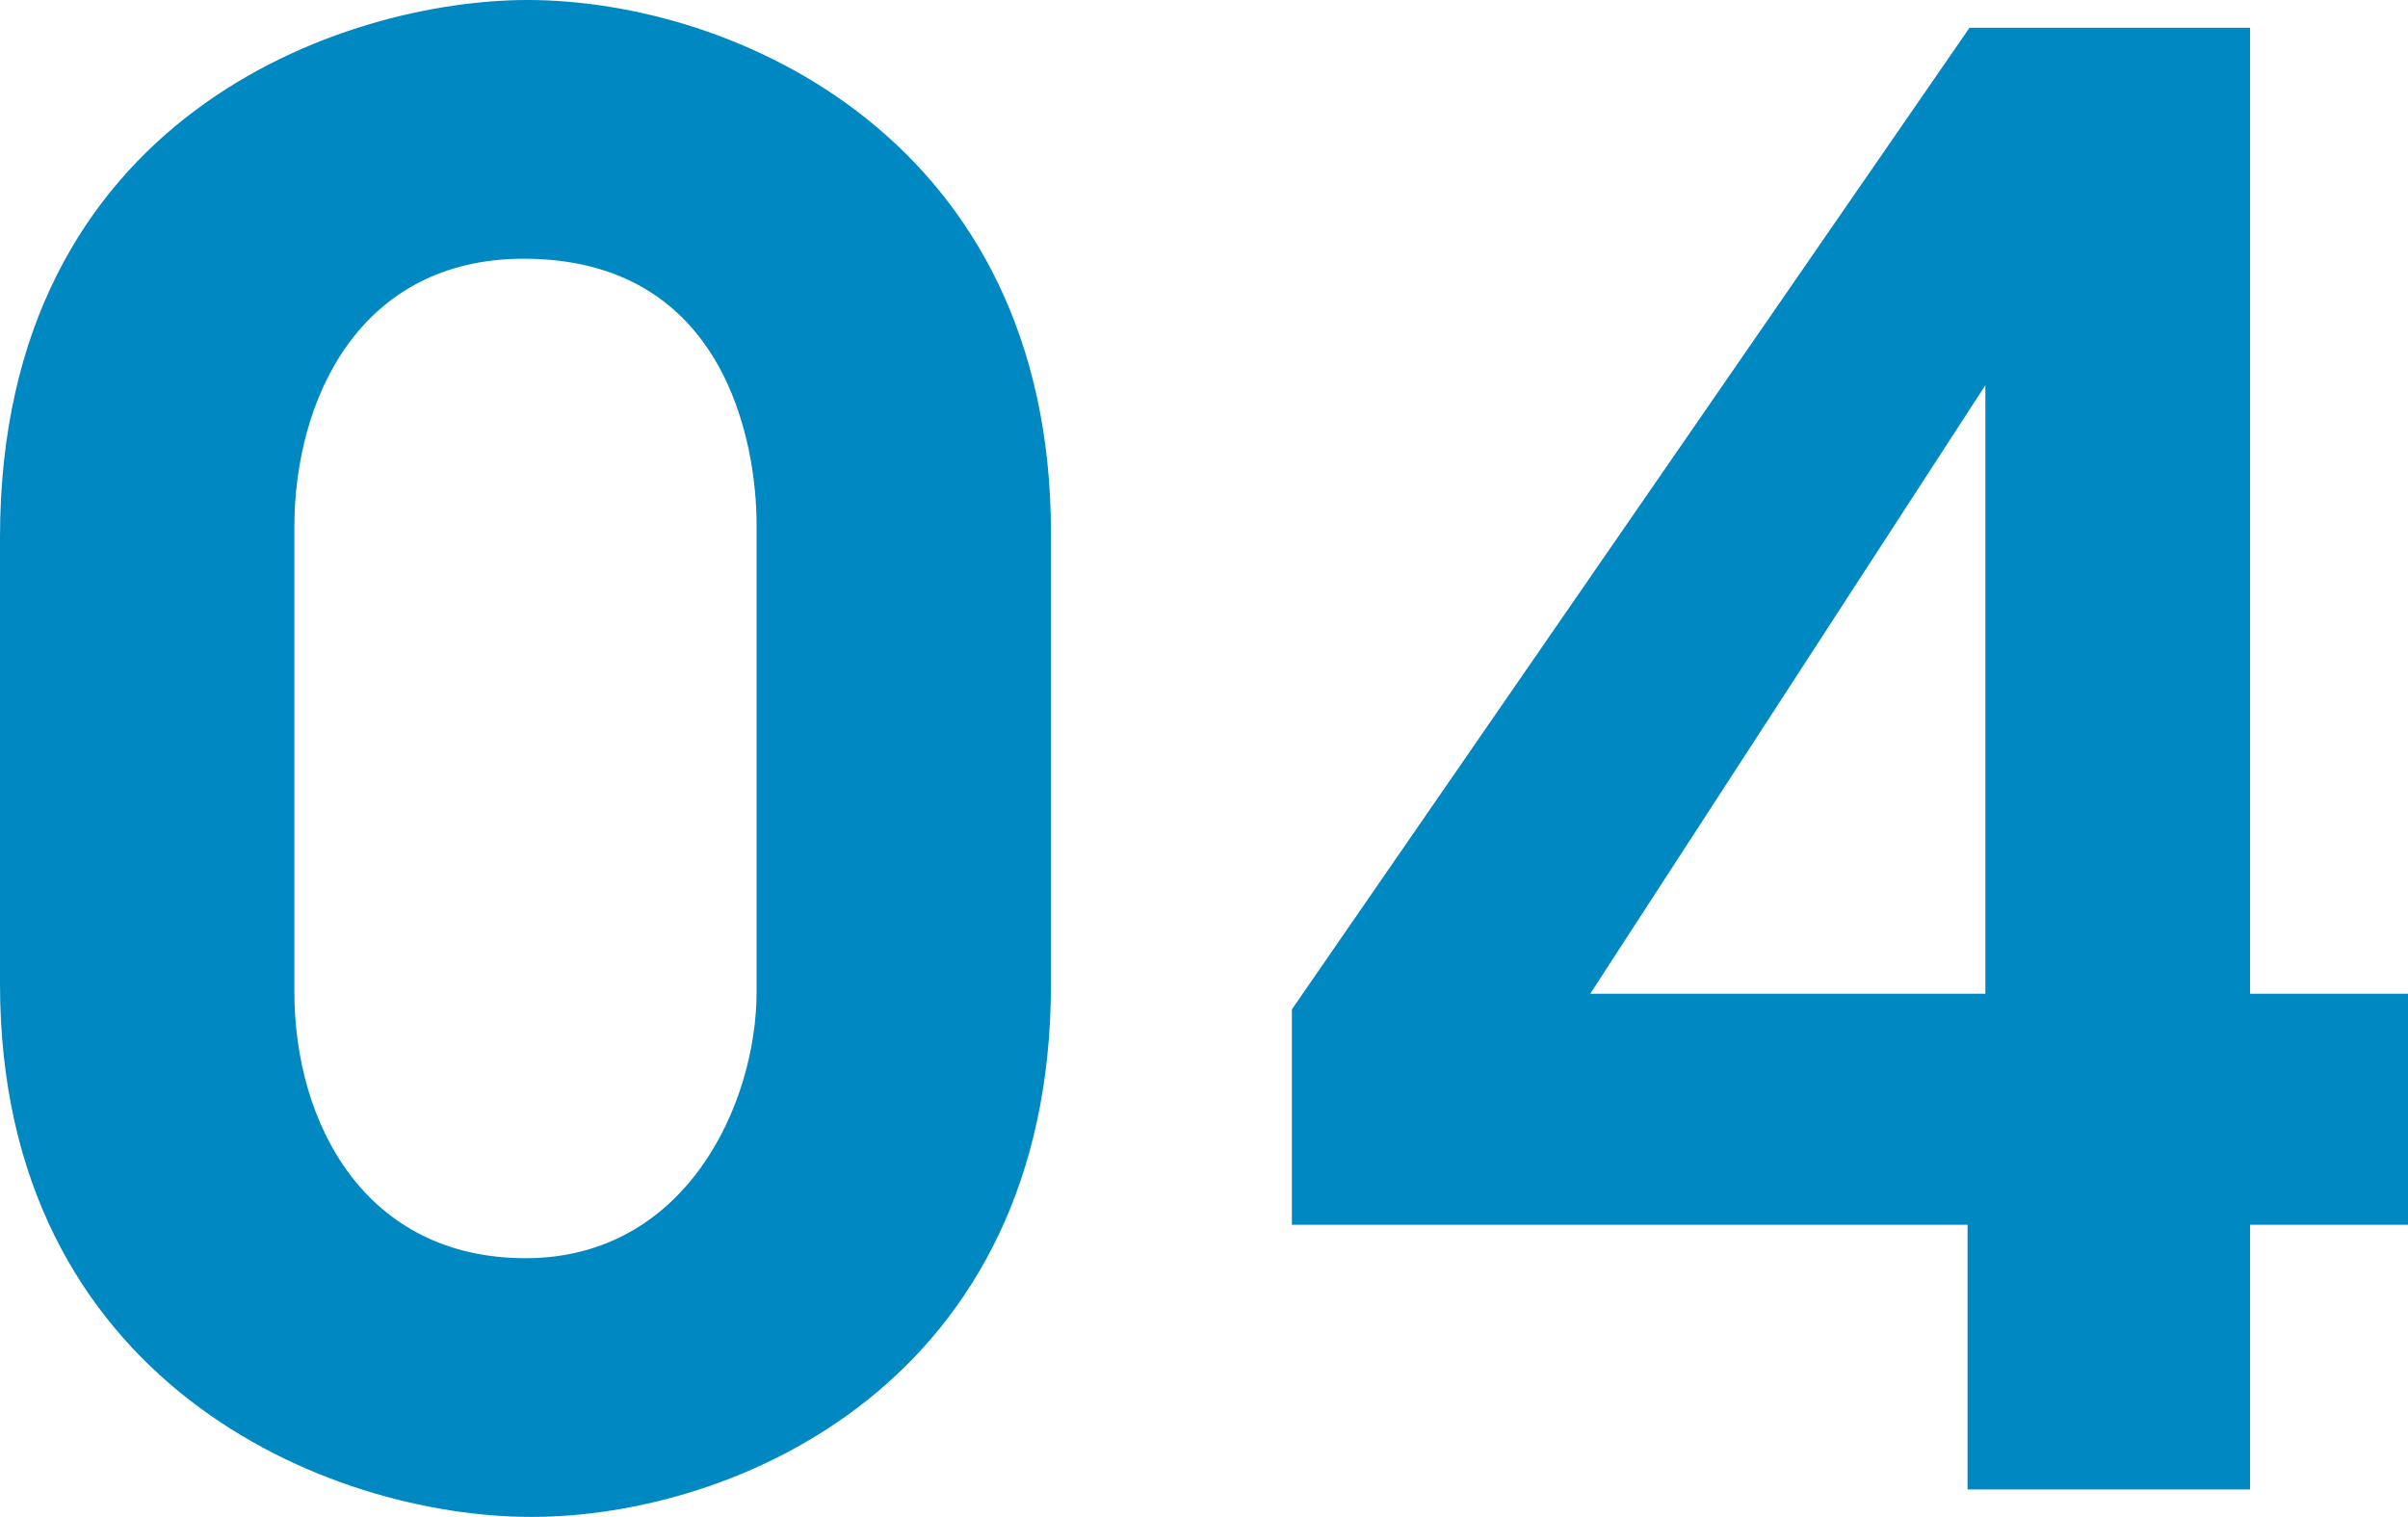 <?xml version="1.0" encoding="UTF-8"?>
<svg id="_レイヤー_1" data-name="レイヤー 1" xmlns="http://www.w3.org/2000/svg" width="109.45" height="68.96" viewBox="0 0 109.45 68.96">
  <defs>
    <style>
      .cls-1 {
        fill: #0088c2;
        stroke-width: 0px;
      }
    </style>
  </defs>
  <g id="_グループ_856" data-name="グループ 856">
    <path id="_パス_56" data-name="パス 56" class="cls-1" d="M0,24.42C0,5.21,15.71,0,23.98,0c9.34,0,23.79,6.29,23.79,24.24v20.47c0,18.14-14.37,24.24-23.61,24.24S0,62.86,0,44.72v-20.29ZM13.38,45.07c0,6.02,3.23,12.12,10.51,12.12s10.5-7,10.5-12.12v-21.19c0-3.77-1.44-12.12-10.59-12.12-7.45,0-10.42,6.38-10.42,12.21v21.1Z"/>
    <path id="_パス_57" data-name="パス 57" class="cls-1" d="M89.43,55.67h-30.71v-9.79L89.52,1.26h12.75v43.91h7.18v10.5h-7.18v12.03h-12.84v-12.03ZM90.24,45.17v-27.66l-17.96,27.66h17.96Z"/>
  </g>
</svg>